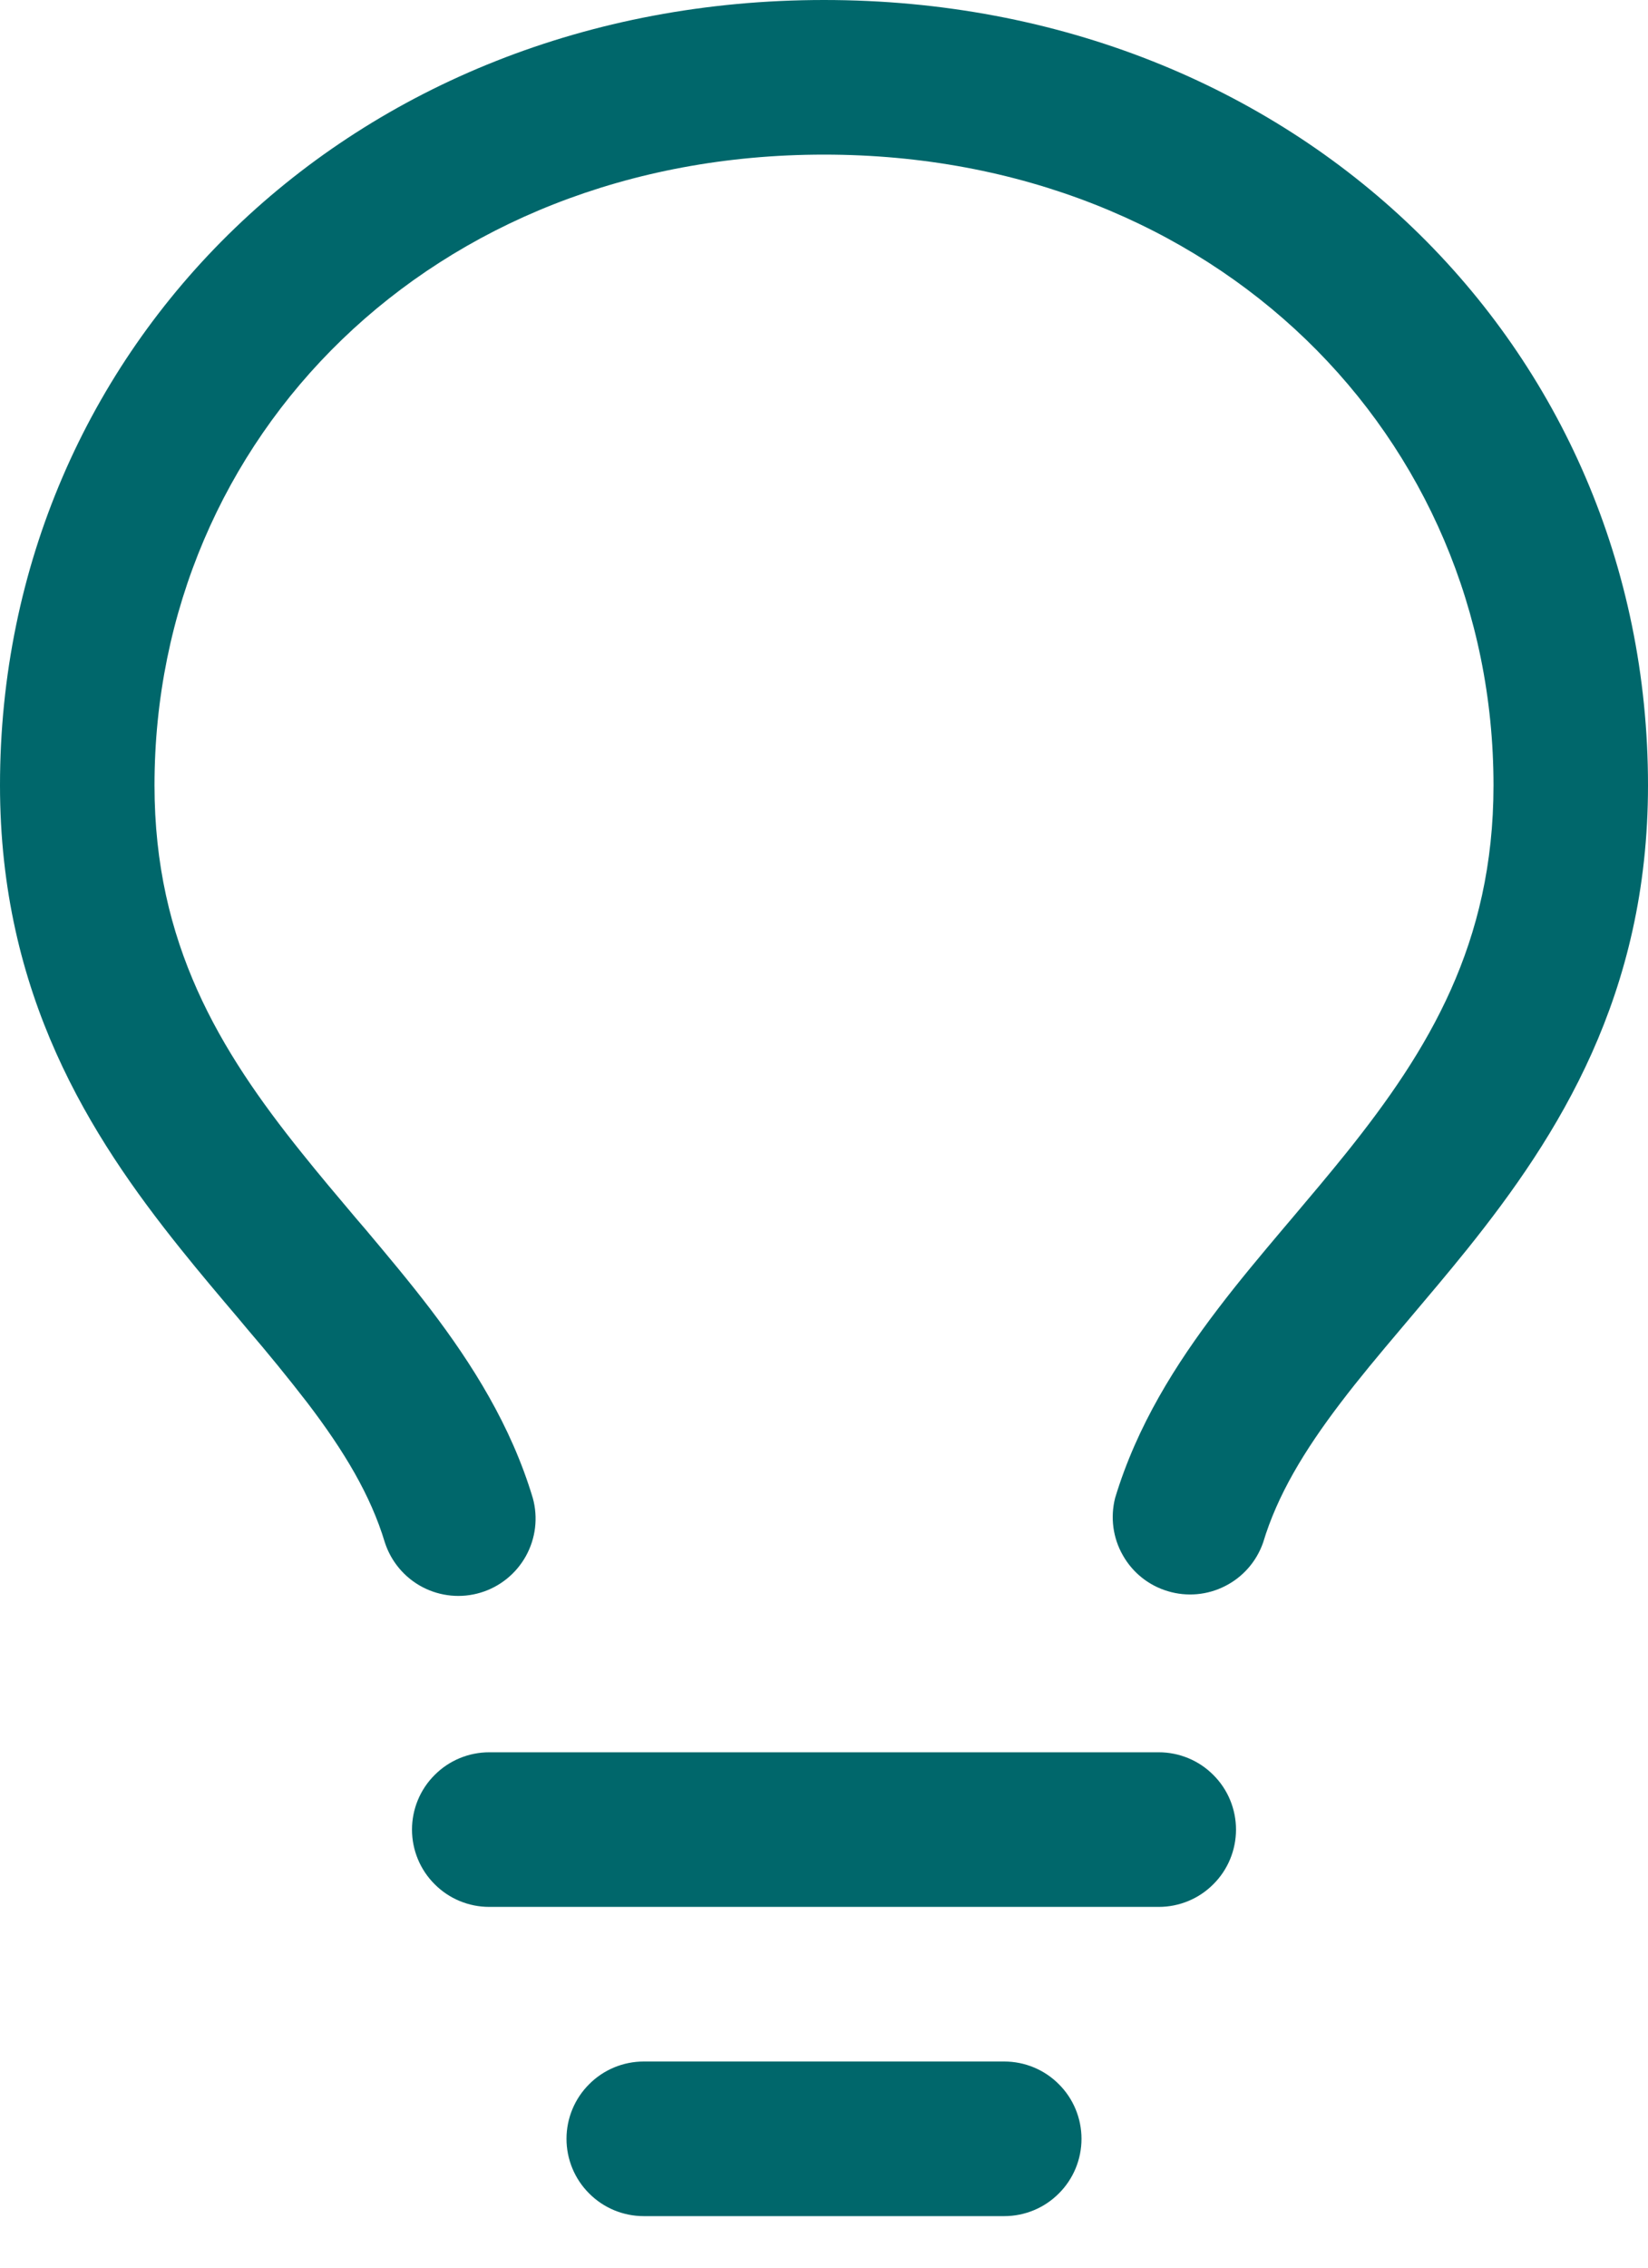 <svg width="16" height="22" viewBox="0 0 16 22" fill="none" xmlns="http://www.w3.org/2000/svg">
<path d="M8 1.5C4.19 1.5 1.5 4.243 1.5 7.619C1.5 9.155 2.132 10.191 2.925 11.179C3.097 11.394 3.272 11.601 3.452 11.814L3.548 11.926C3.758 12.176 3.975 12.434 4.178 12.7C4.582 13.231 4.961 13.828 5.173 14.534C5.225 14.723 5.201 14.924 5.106 15.096C5.011 15.267 4.853 15.395 4.666 15.451C4.478 15.508 4.276 15.488 4.103 15.398C3.929 15.307 3.798 15.152 3.737 14.966C3.599 14.506 3.34 14.076 2.984 13.609C2.796 13.366 2.602 13.128 2.402 12.895L2.31 12.785C2.13 12.573 1.94 12.349 1.755 12.118C0.87 11.016 0 9.651 0 7.618C0 3.363 3.415 0 8 0C12.585 0 16 3.362 16 7.619C16 9.651 15.13 11.016 14.245 12.119C14.06 12.349 13.87 12.573 13.69 12.786L13.598 12.895C13.388 13.143 13.193 13.376 13.016 13.609C12.66 14.076 12.401 14.507 12.263 14.966C12.199 15.149 12.067 15.3 11.895 15.387C11.723 15.475 11.523 15.493 11.338 15.437C11.153 15.382 10.996 15.257 10.901 15.088C10.805 14.92 10.779 14.722 10.826 14.534C11.039 13.828 11.418 13.231 11.823 12.7C12.025 12.434 12.242 12.176 12.453 11.926L12.548 11.814C12.728 11.601 12.903 11.394 13.075 11.18C13.868 10.19 14.5 9.155 14.5 7.619C14.5 4.243 11.81 1.5 8 1.5ZM4.75 17H11.25C11.449 17 11.64 17.079 11.78 17.22C11.921 17.36 12 17.551 12 17.75C12 17.949 11.921 18.14 11.78 18.28C11.64 18.421 11.449 18.5 11.25 18.5H4.75C4.551 18.5 4.36 18.421 4.22 18.28C4.079 18.14 4 17.949 4 17.75C4 17.551 4.079 17.36 4.22 17.22C4.36 17.079 4.551 17 4.75 17ZM5.5 20.75C5.5 20.551 5.579 20.36 5.72 20.22C5.86 20.079 6.051 20 6.25 20H9.75C9.949 20 10.14 20.079 10.28 20.22C10.421 20.36 10.5 20.551 10.5 20.75C10.5 20.949 10.421 21.14 10.28 21.28C10.14 21.421 9.949 21.5 9.75 21.5H6.25C6.051 21.5 5.86 21.421 5.72 21.28C5.579 21.14 5.5 20.949 5.5 20.75Z" fill="#00676B"/>
</svg>
